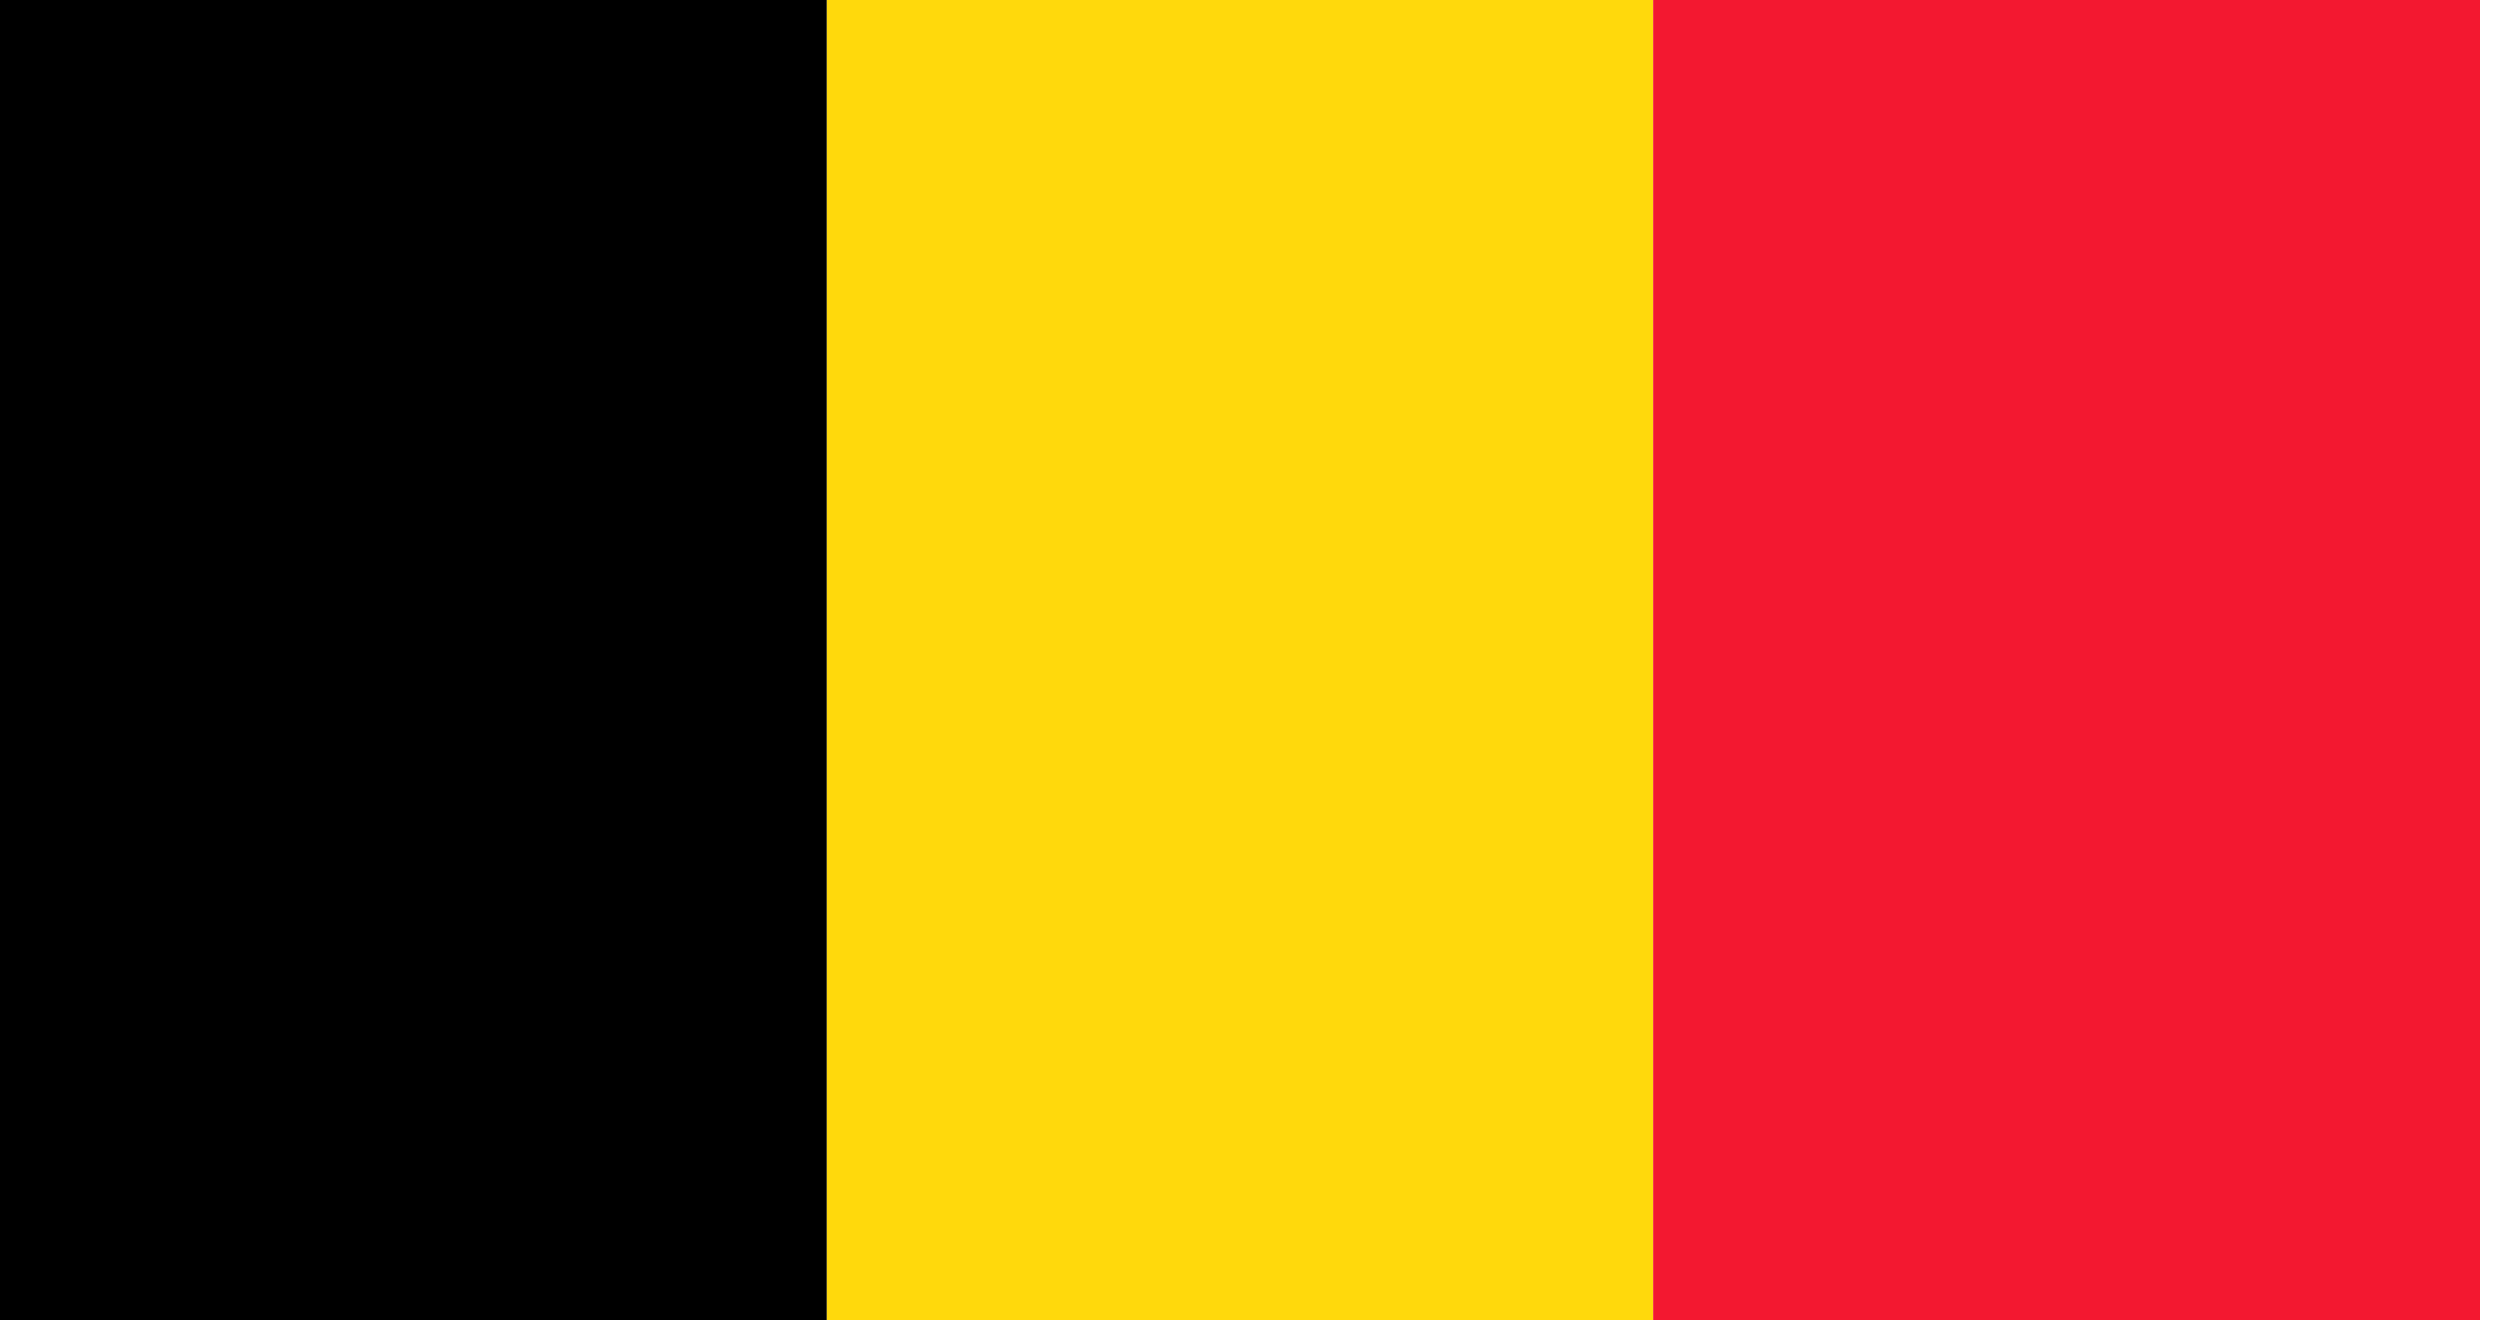 <svg height="17" viewBox="0 0 32 17" width="32" xmlns="http://www.w3.org/2000/svg"><g fill-rule="evenodd" stroke-width="21.952pt" transform="scale(.062 .033)"><path d="m0 0h170.7v512h-170.7z" stroke-width="21.952pt"/><g stroke-width="87.807pt"><path d="m170.7 0h170.6v512h-170.6z" fill="#ffd90c"/><path d="m341.3 0h170.7v512h-170.7z" fill="#f31830"/></g></g></svg>